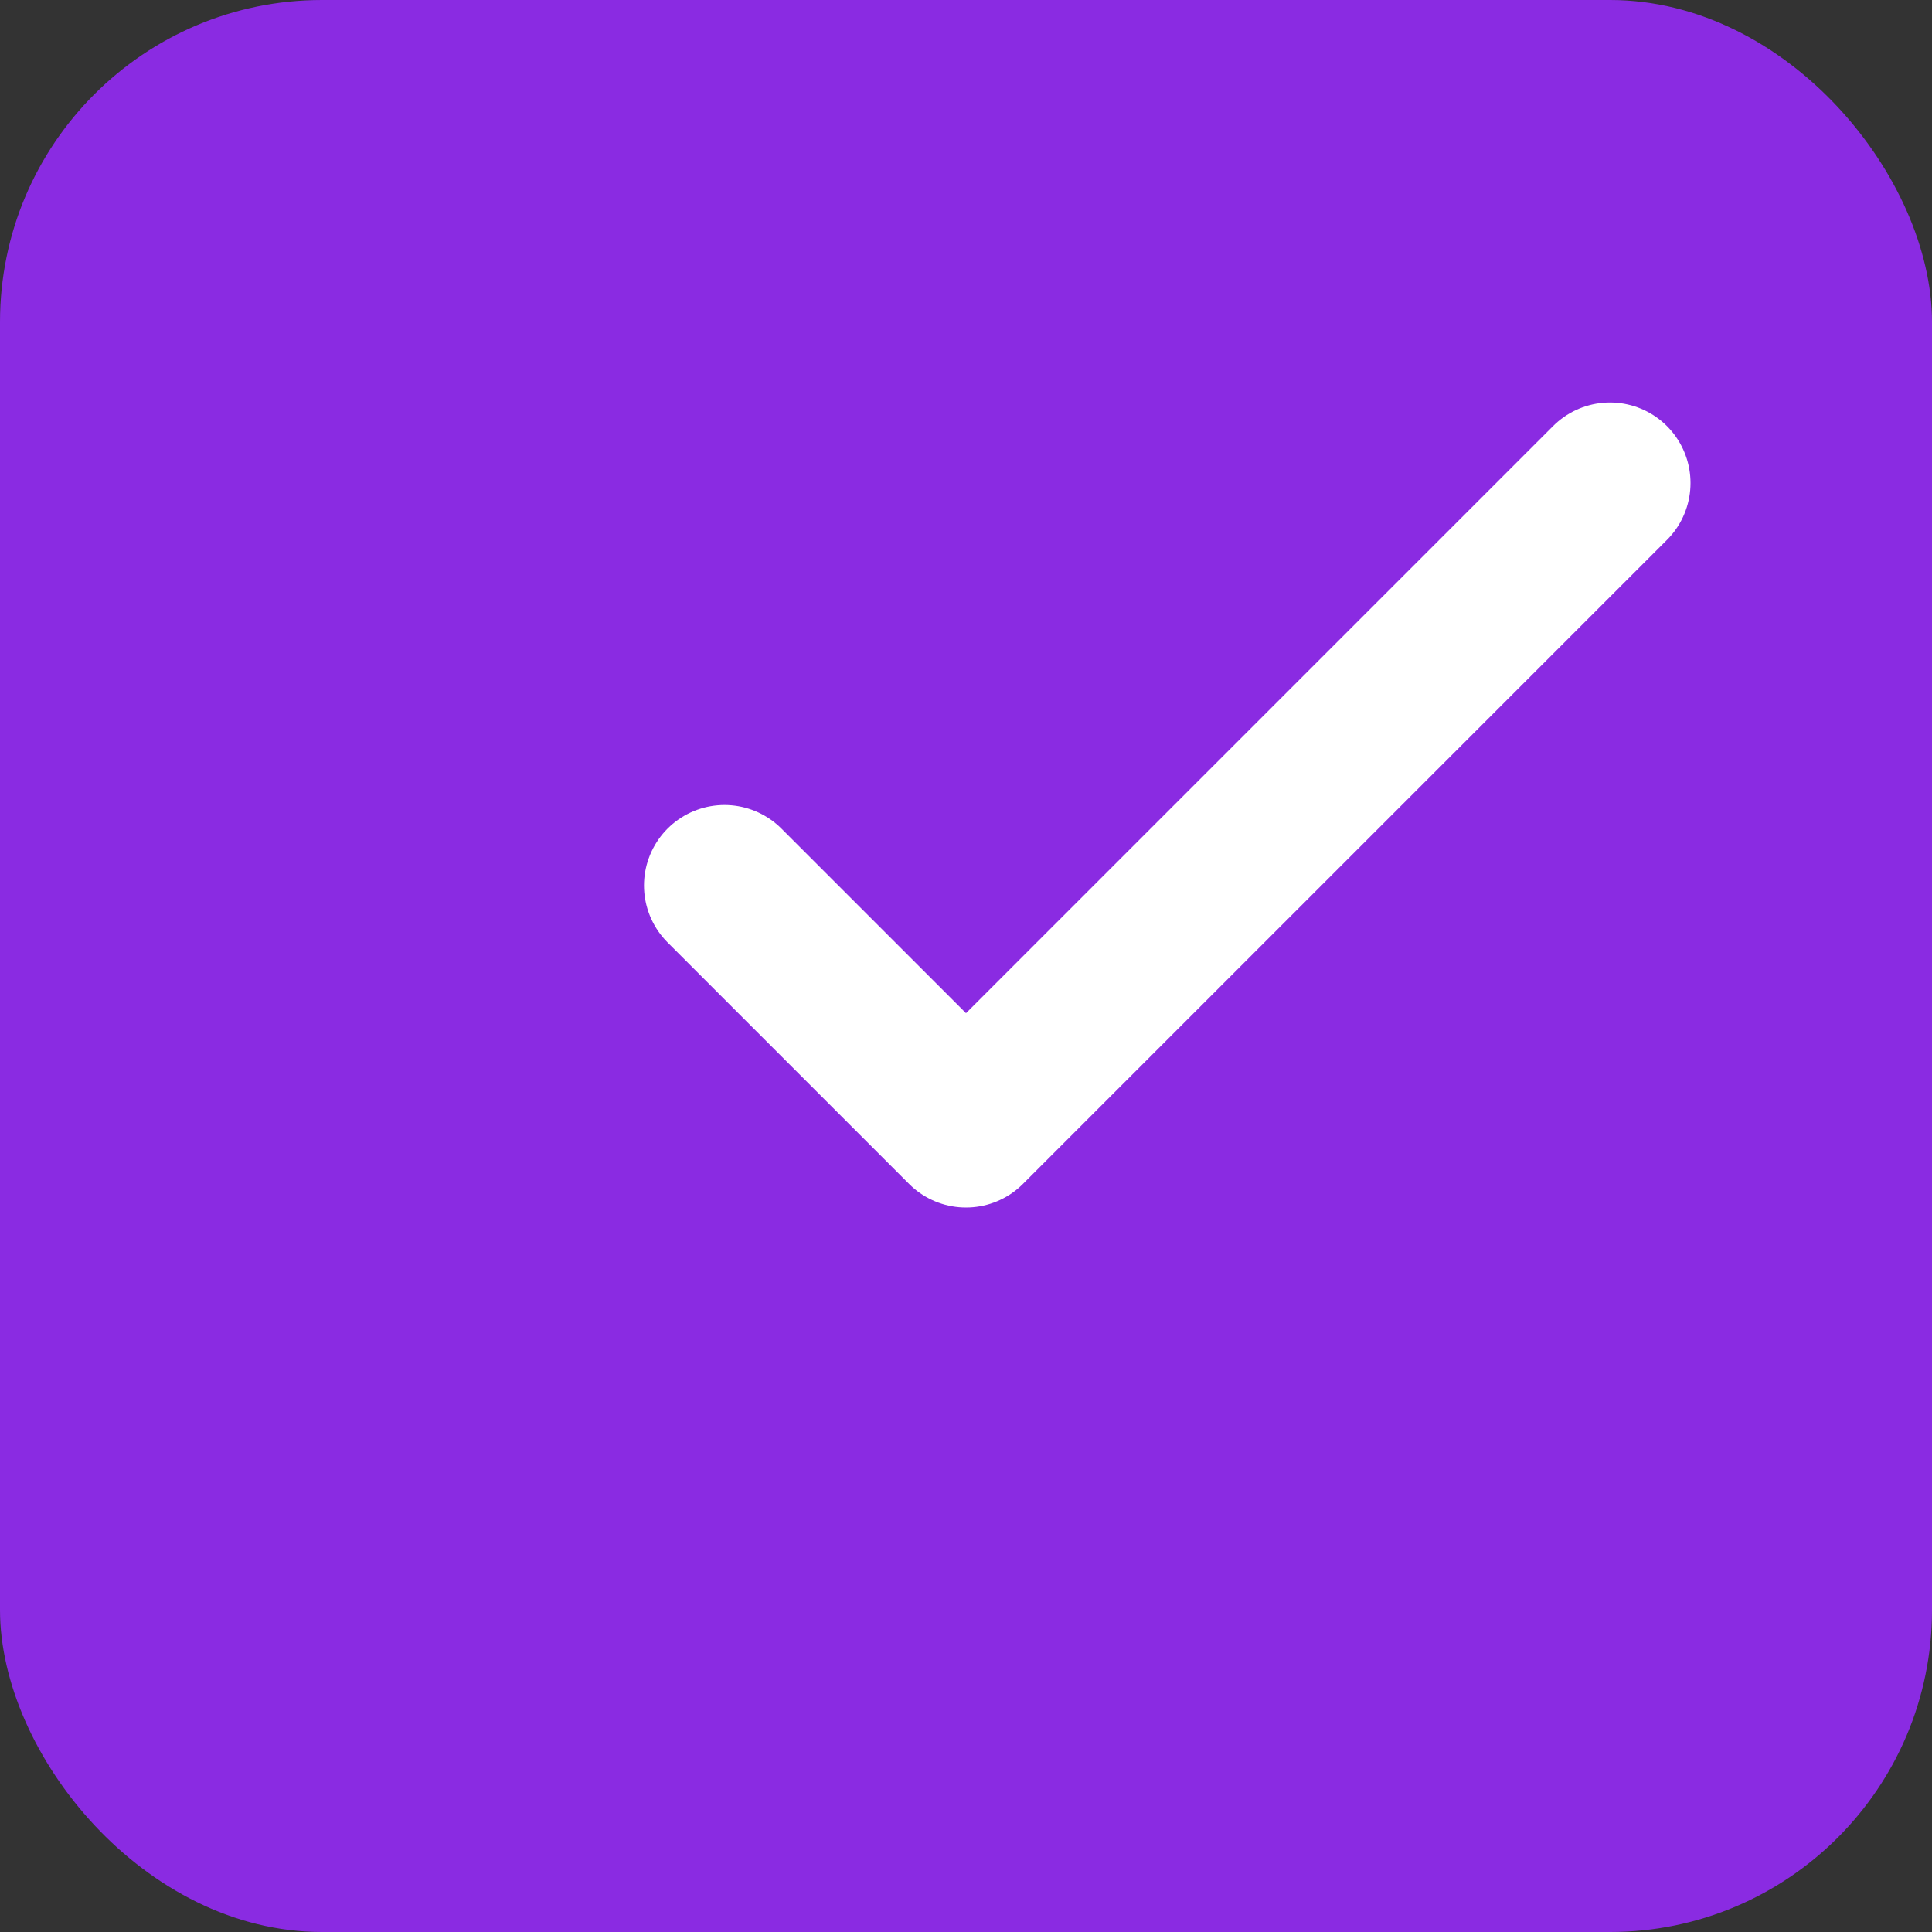 <svg width="48" height="48" viewBox="0 0 24 24" fill="none" xmlns="http://www.w3.org/2000/svg">
<rect x="0" y="0" width="24" height="24" fill="#333333" stroke="none"/>
<rect width="24" height="24" rx="4" fill="#8A2BE2"/>
<path d="M9 11L12 14L20 6" stroke="white" stroke-width="2" stroke-linecap="round" stroke-linejoin="round"/>
</svg>
